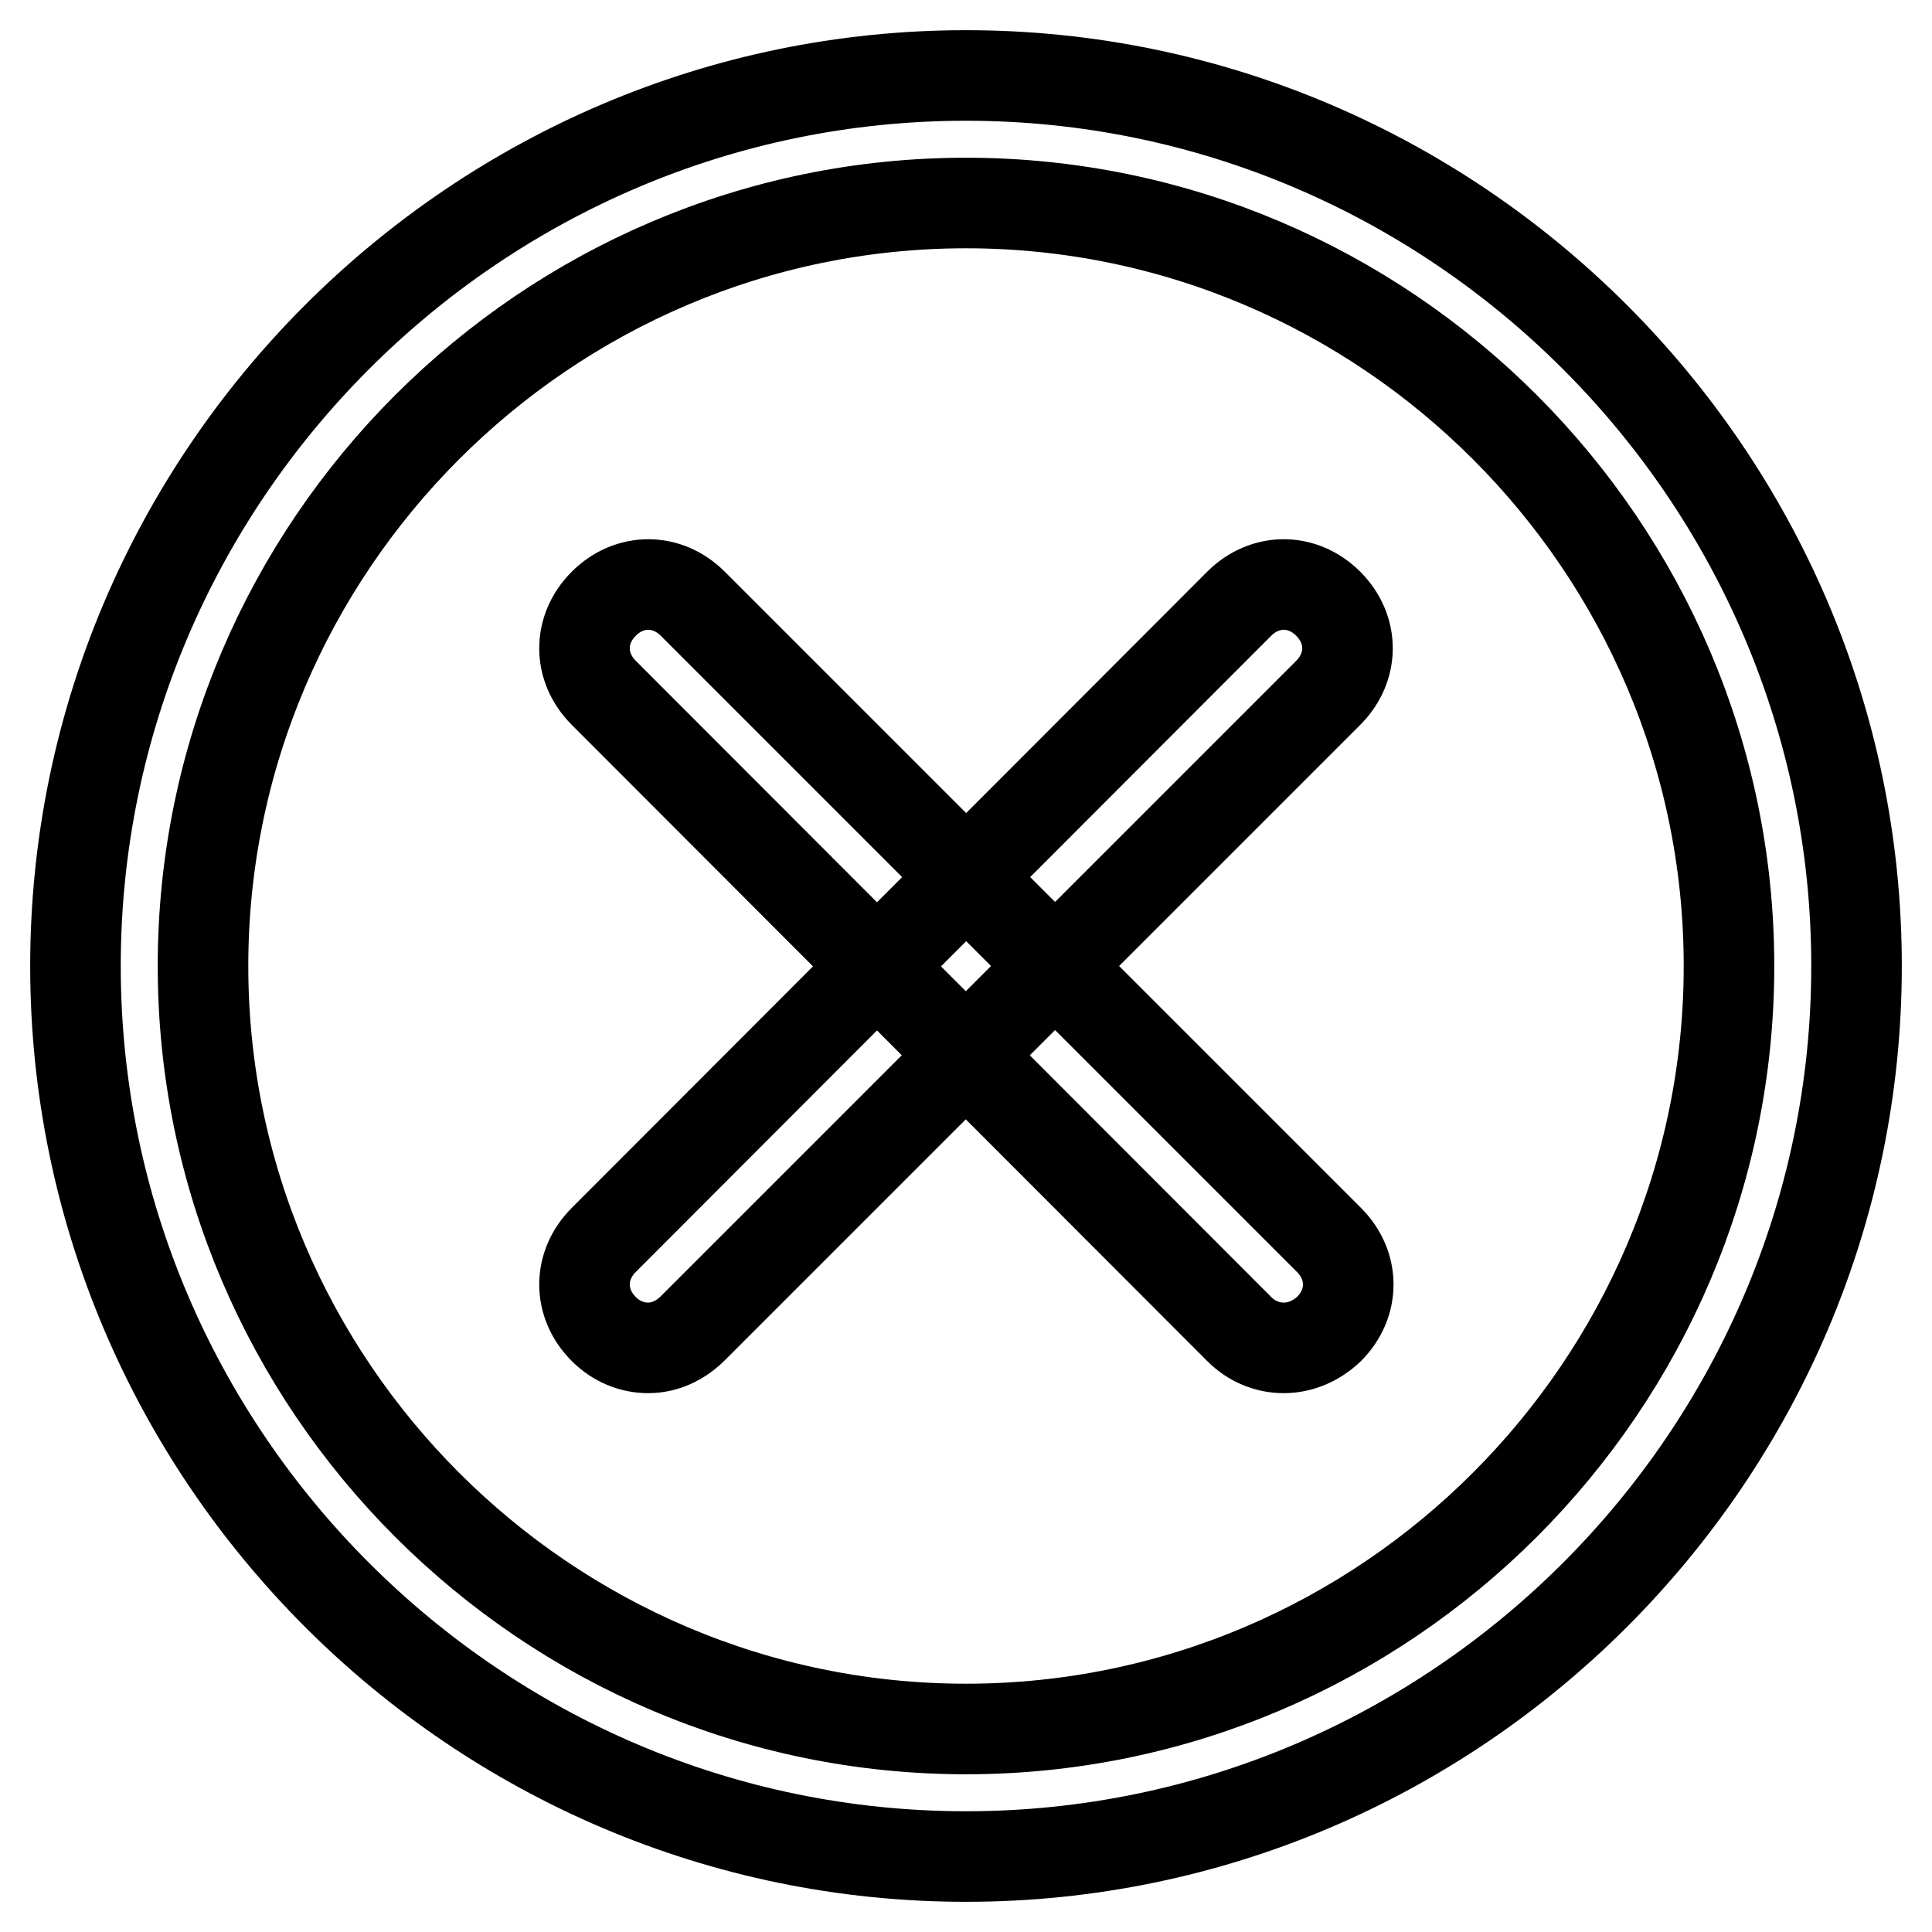 <?xml version="1.0" encoding="utf-8"?>
<!-- Svg Vector Icons : http://www.onlinewebfonts.com/icon -->
<!DOCTYPE svg PUBLIC "-//W3C//DTD SVG 1.1//EN" "http://www.w3.org/Graphics/SVG/1.1/DTD/svg11.dtd">
<svg version="1.1" xmlns="http://www.w3.org/2000/svg" xmlns:xlink="http://www.w3.org/1999/xlink" x="0px" y="0px" viewBox="0 0 256 256" enable-background="new 0 0 256 256" xml:space="preserve">
<g> <path stroke-width="12" fill-opacity="0" stroke="#000000"  d="M128,246c-64.9,0-118-53.1-118-118C10,63.1,63.1,10,128,10c64.9,0,118,53.1,118,118 C246,192.9,192.9,246,128,246z M128,26.9C72.4,26.9,26.9,72.4,26.9,128c0,55.6,45.5,101.1,101.1,101.1 c55.6,0,101.1-45.5,101.1-101.1C229.1,72.4,183.6,26.9,128,26.9z M170.1,178.6c-2.1,0-4.2-0.8-5.9-2.5L80,91.8 c-3.4-3.4-3.4-8.4,0-11.8c3.4-3.4,8.4-3.4,11.8,0l84.3,84.3c3.4,3.4,3.4,8.4,0,11.8C174.4,177.7,172.3,178.6,170.1,178.6 L170.1,178.6z M85.9,178.6c-2.1,0-4.2-0.8-5.9-2.5c-3.4-3.4-3.4-8.4,0-11.8L164.2,80c3.4-3.4,8.4-3.4,11.8,0 c3.4,3.4,3.4,8.4,0,11.8L91.8,176C90.1,177.7,88,178.6,85.9,178.6z"/></g>
</svg>